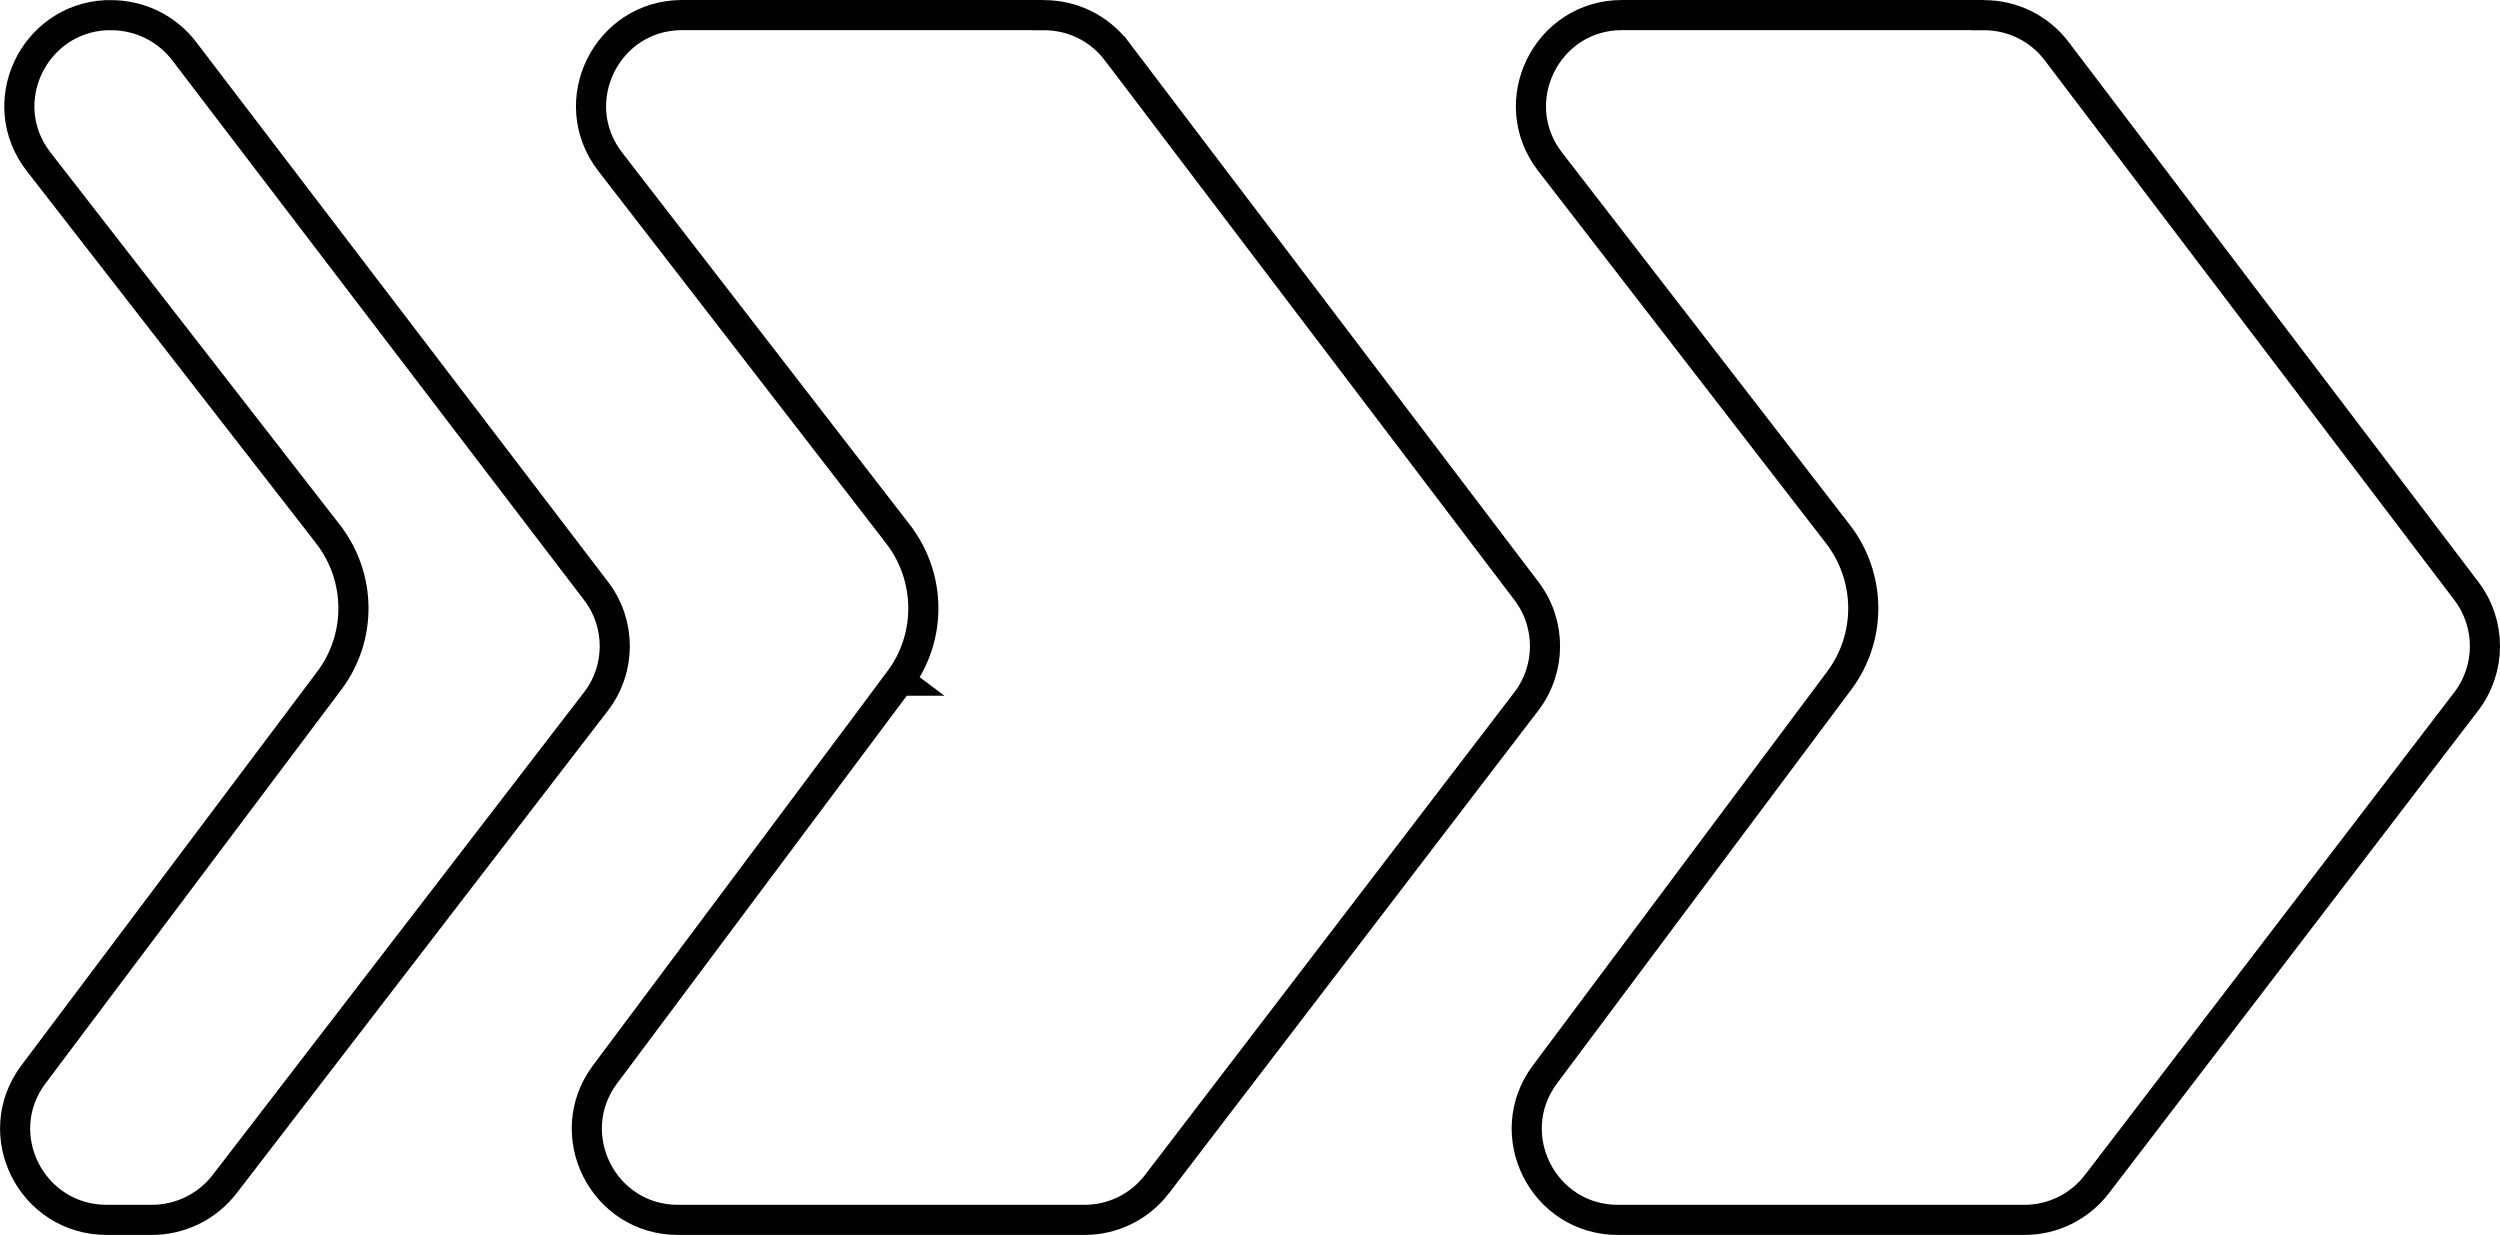 <?xml version="1.0" encoding="UTF-8"?> <svg xmlns="http://www.w3.org/2000/svg" width="83" height="41" viewBox="0 0 83 41" fill="none"><path d="M61.021 17.734L61.02 17.733L51.463 5.369C49.928 3.382 51.344 0.5 53.853 0.5H65.662L65.666 0.504H65.873C66.823 0.504 67.711 0.945 68.282 1.699L68.282 1.699L81.886 19.625C82.708 20.708 82.704 22.209 81.879 23.288L69.616 39.315C69.616 39.316 69.616 39.316 69.615 39.316C69.04 40.063 68.154 40.5 67.214 40.5H53.714C51.227 40.5 49.804 37.662 51.294 35.668L61.06 22.599C62.144 21.152 62.123 19.164 61.021 17.734ZM29.815 17.734L29.815 17.733L20.258 5.369C20.258 5.369 20.258 5.369 20.258 5.369C18.723 3.382 20.139 0.5 22.648 0.5H34.453L34.457 0.504H34.668C35.617 0.504 36.505 0.945 37.076 1.699L37.077 1.699L50.681 19.625C51.502 20.708 51.499 22.209 50.673 23.288C50.673 23.288 50.673 23.288 50.673 23.288L38.41 39.315C38.41 39.316 38.41 39.316 38.41 39.316C37.834 40.064 36.949 40.5 36.008 40.5H22.508C20.022 40.5 18.599 37.662 20.089 35.668L29.854 22.599L29.454 22.299L29.855 22.599L29.854 22.599C30.939 21.152 30.918 19.164 29.815 17.734ZM10.89 17.733L10.89 17.732L1.281 5.368C-0.224 3.43 1.095 0.63 3.517 0.504H3.691C4.648 0.504 5.542 0.946 6.116 1.7L6.116 1.7L19.794 19.626C20.619 20.708 20.616 22.209 19.787 23.287L7.457 39.314C7.457 39.315 7.457 39.315 7.456 39.315C6.877 40.063 5.986 40.5 5.039 40.5H3.547C1.04 40.5 -0.384 37.659 1.111 35.669L10.93 22.6C10.93 22.6 10.93 22.6 10.93 22.6C12.02 21.152 11.999 19.163 10.89 17.733Z" stroke="#010101"></path></svg> 